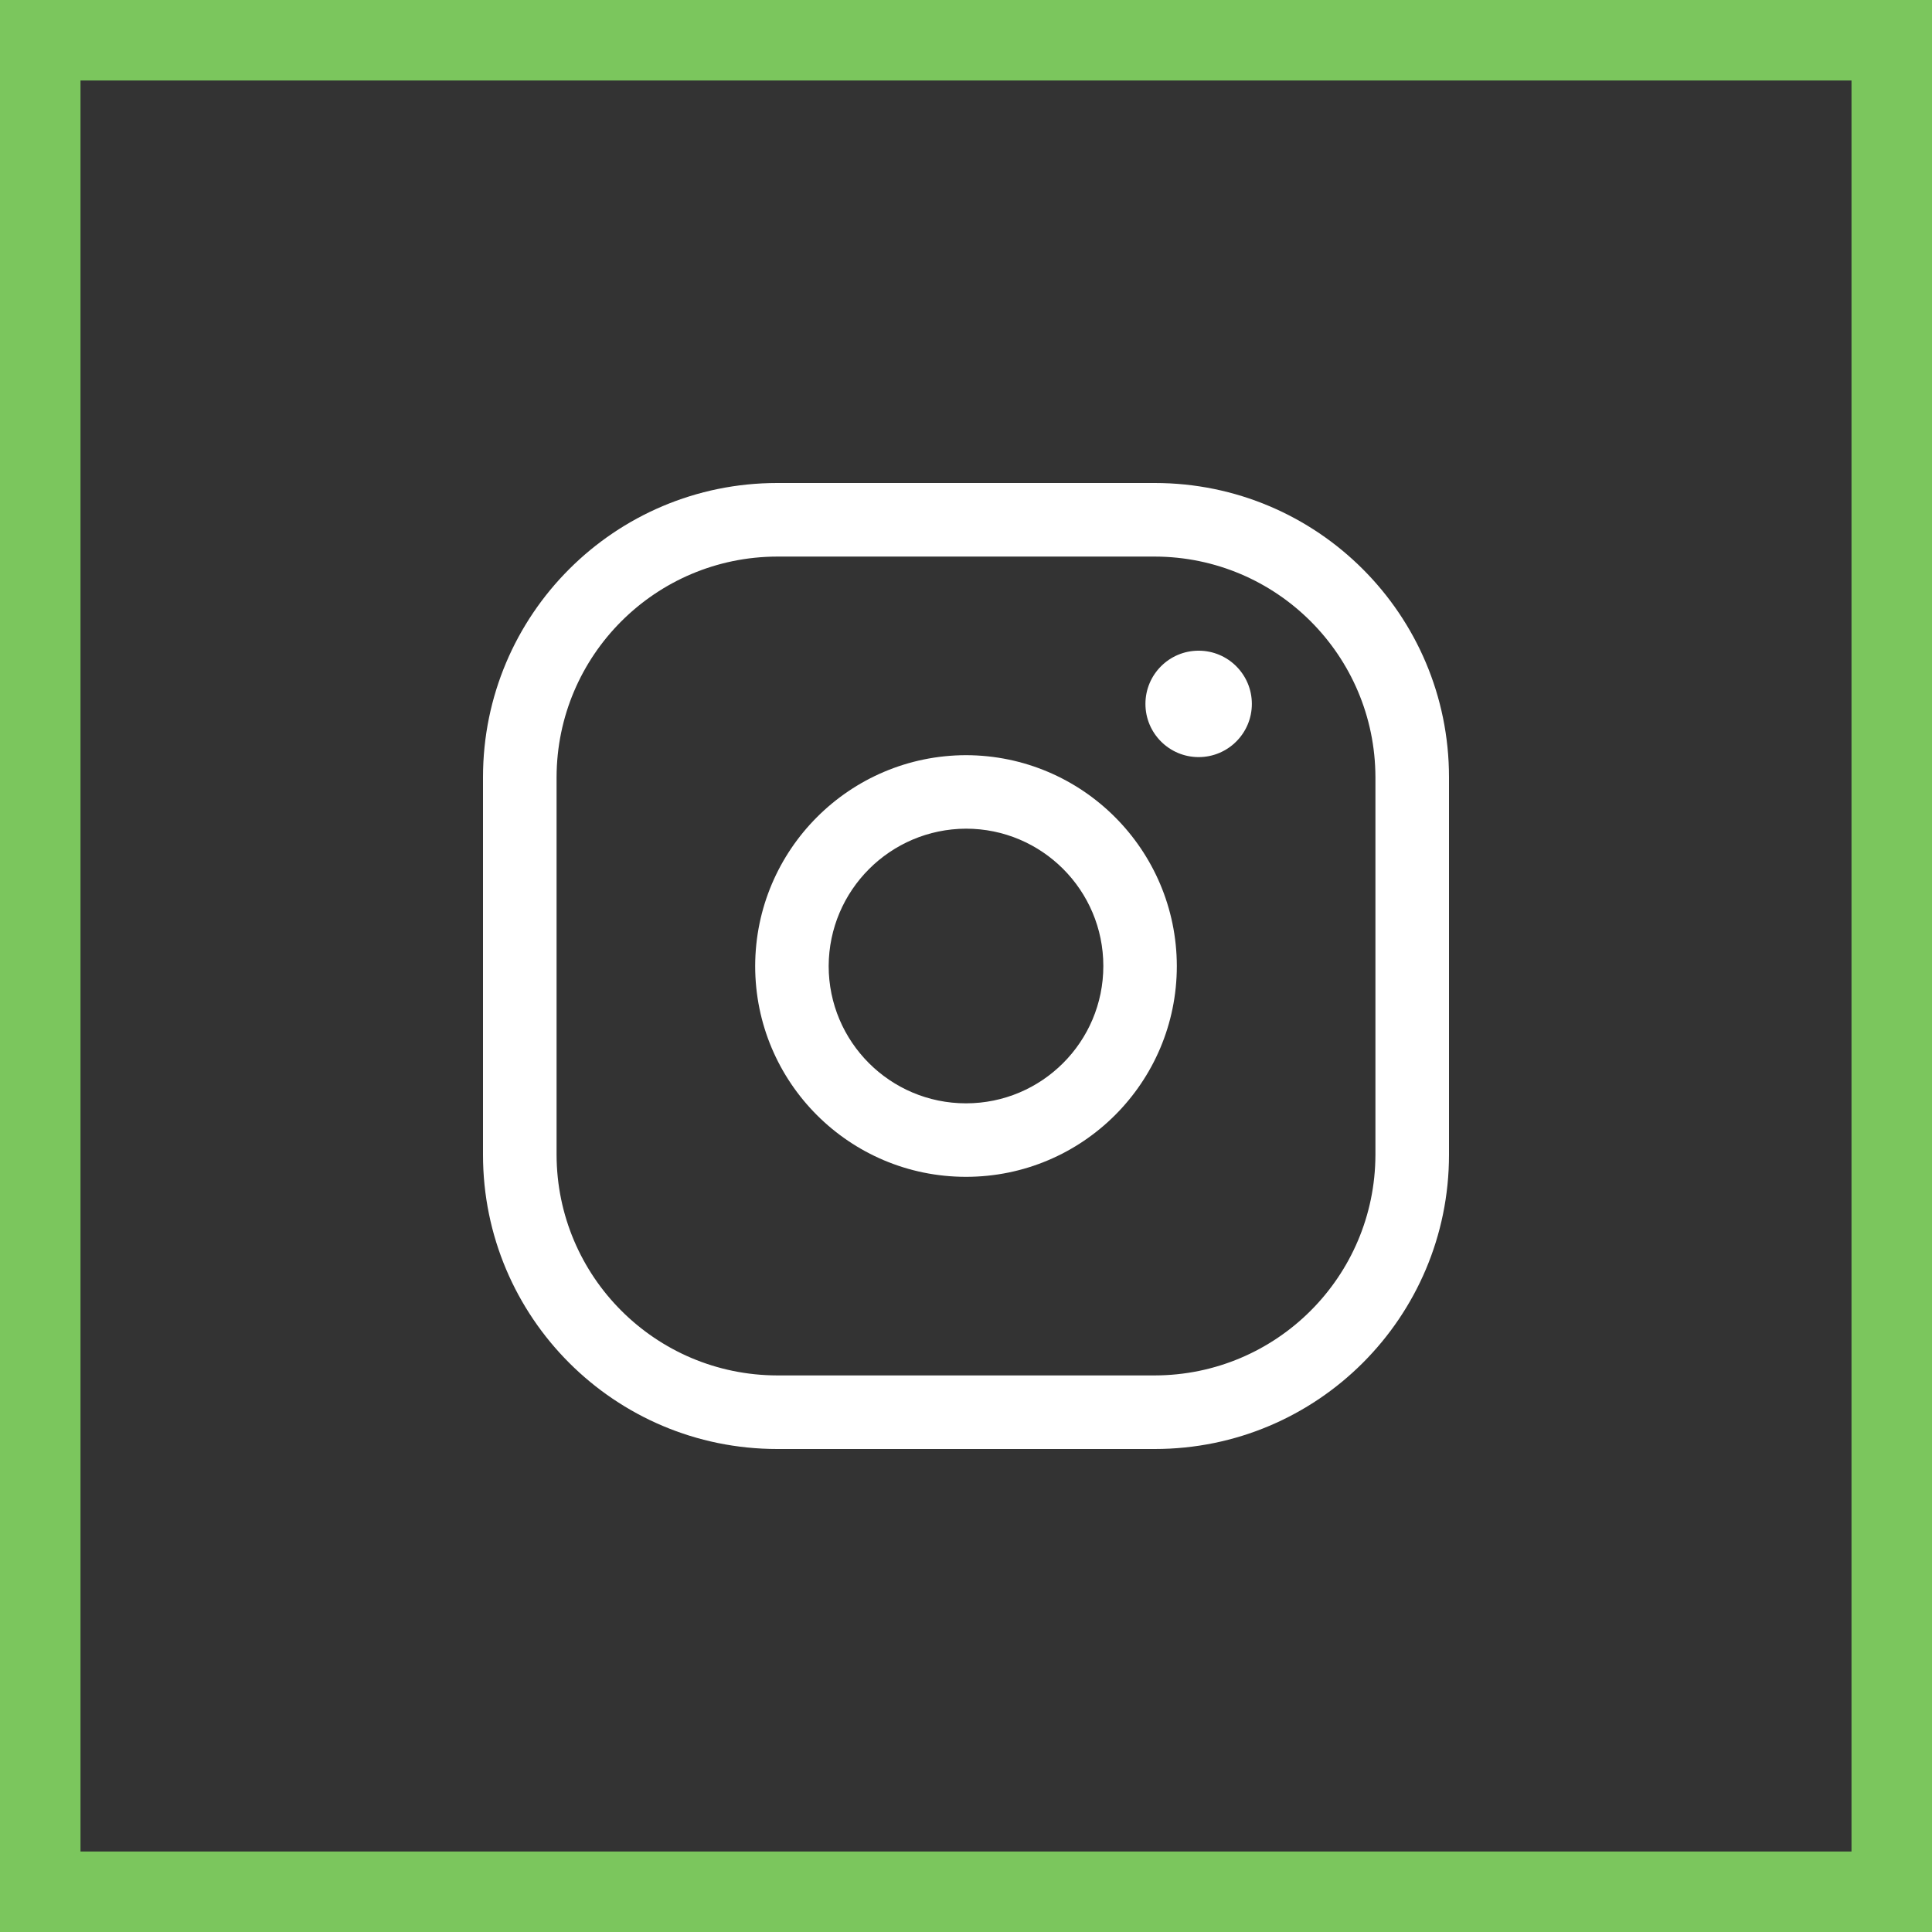 <svg width="24" height="24" viewBox="0 0 24 24" fill="none" xmlns="http://www.w3.org/2000/svg">
<rect x="0" y="0" width="24" height="24" fill="#333333" stroke="none"/>
<rect x="0.5" y="0.5" width="23" height="23" stroke="#7BC65D"/>
<path fill-rule="evenodd" clip-rule="evenodd" d="M9.655 6H14.345C16.364 6 18 7.636 18 9.655V14.345C18 16.364 16.364 18 14.345 18H9.655C7.636 18 6 16.364 6 14.345V9.655C6 7.636 7.636 6 9.655 6ZM17.086 9.655C17.083 8.142 15.858 6.917 14.345 6.914H9.655C8.142 6.917 6.917 8.142 6.914 9.655V14.345C6.917 15.858 8.142 17.083 9.655 17.086H14.345C15.858 17.083 17.083 15.858 17.086 14.345V9.655Z" fill="white"/>
<path fill-rule="evenodd" clip-rule="evenodd" d="M9.381 12C9.384 10.555 10.555 9.384 12 9.381C13.445 9.384 14.616 10.555 14.619 12C14.619 13.447 13.447 14.619 12 14.619C10.553 14.619 9.381 13.447 9.381 12ZM13.706 12C13.706 11.058 12.942 10.294 12 10.294C11.059 10.298 10.298 11.059 10.294 12C10.294 12.942 11.058 13.706 12 13.706C12.942 13.706 13.706 12.942 13.706 12Z" fill="white"/>
<path d="M14.229 8.744C14.229 8.379 14.525 8.083 14.89 8.083C15.255 8.083 15.551 8.379 15.551 8.744C15.551 9.109 15.255 9.405 14.89 9.405C14.525 9.405 14.229 9.109 14.229 8.744Z" fill="white"/>
</svg>
